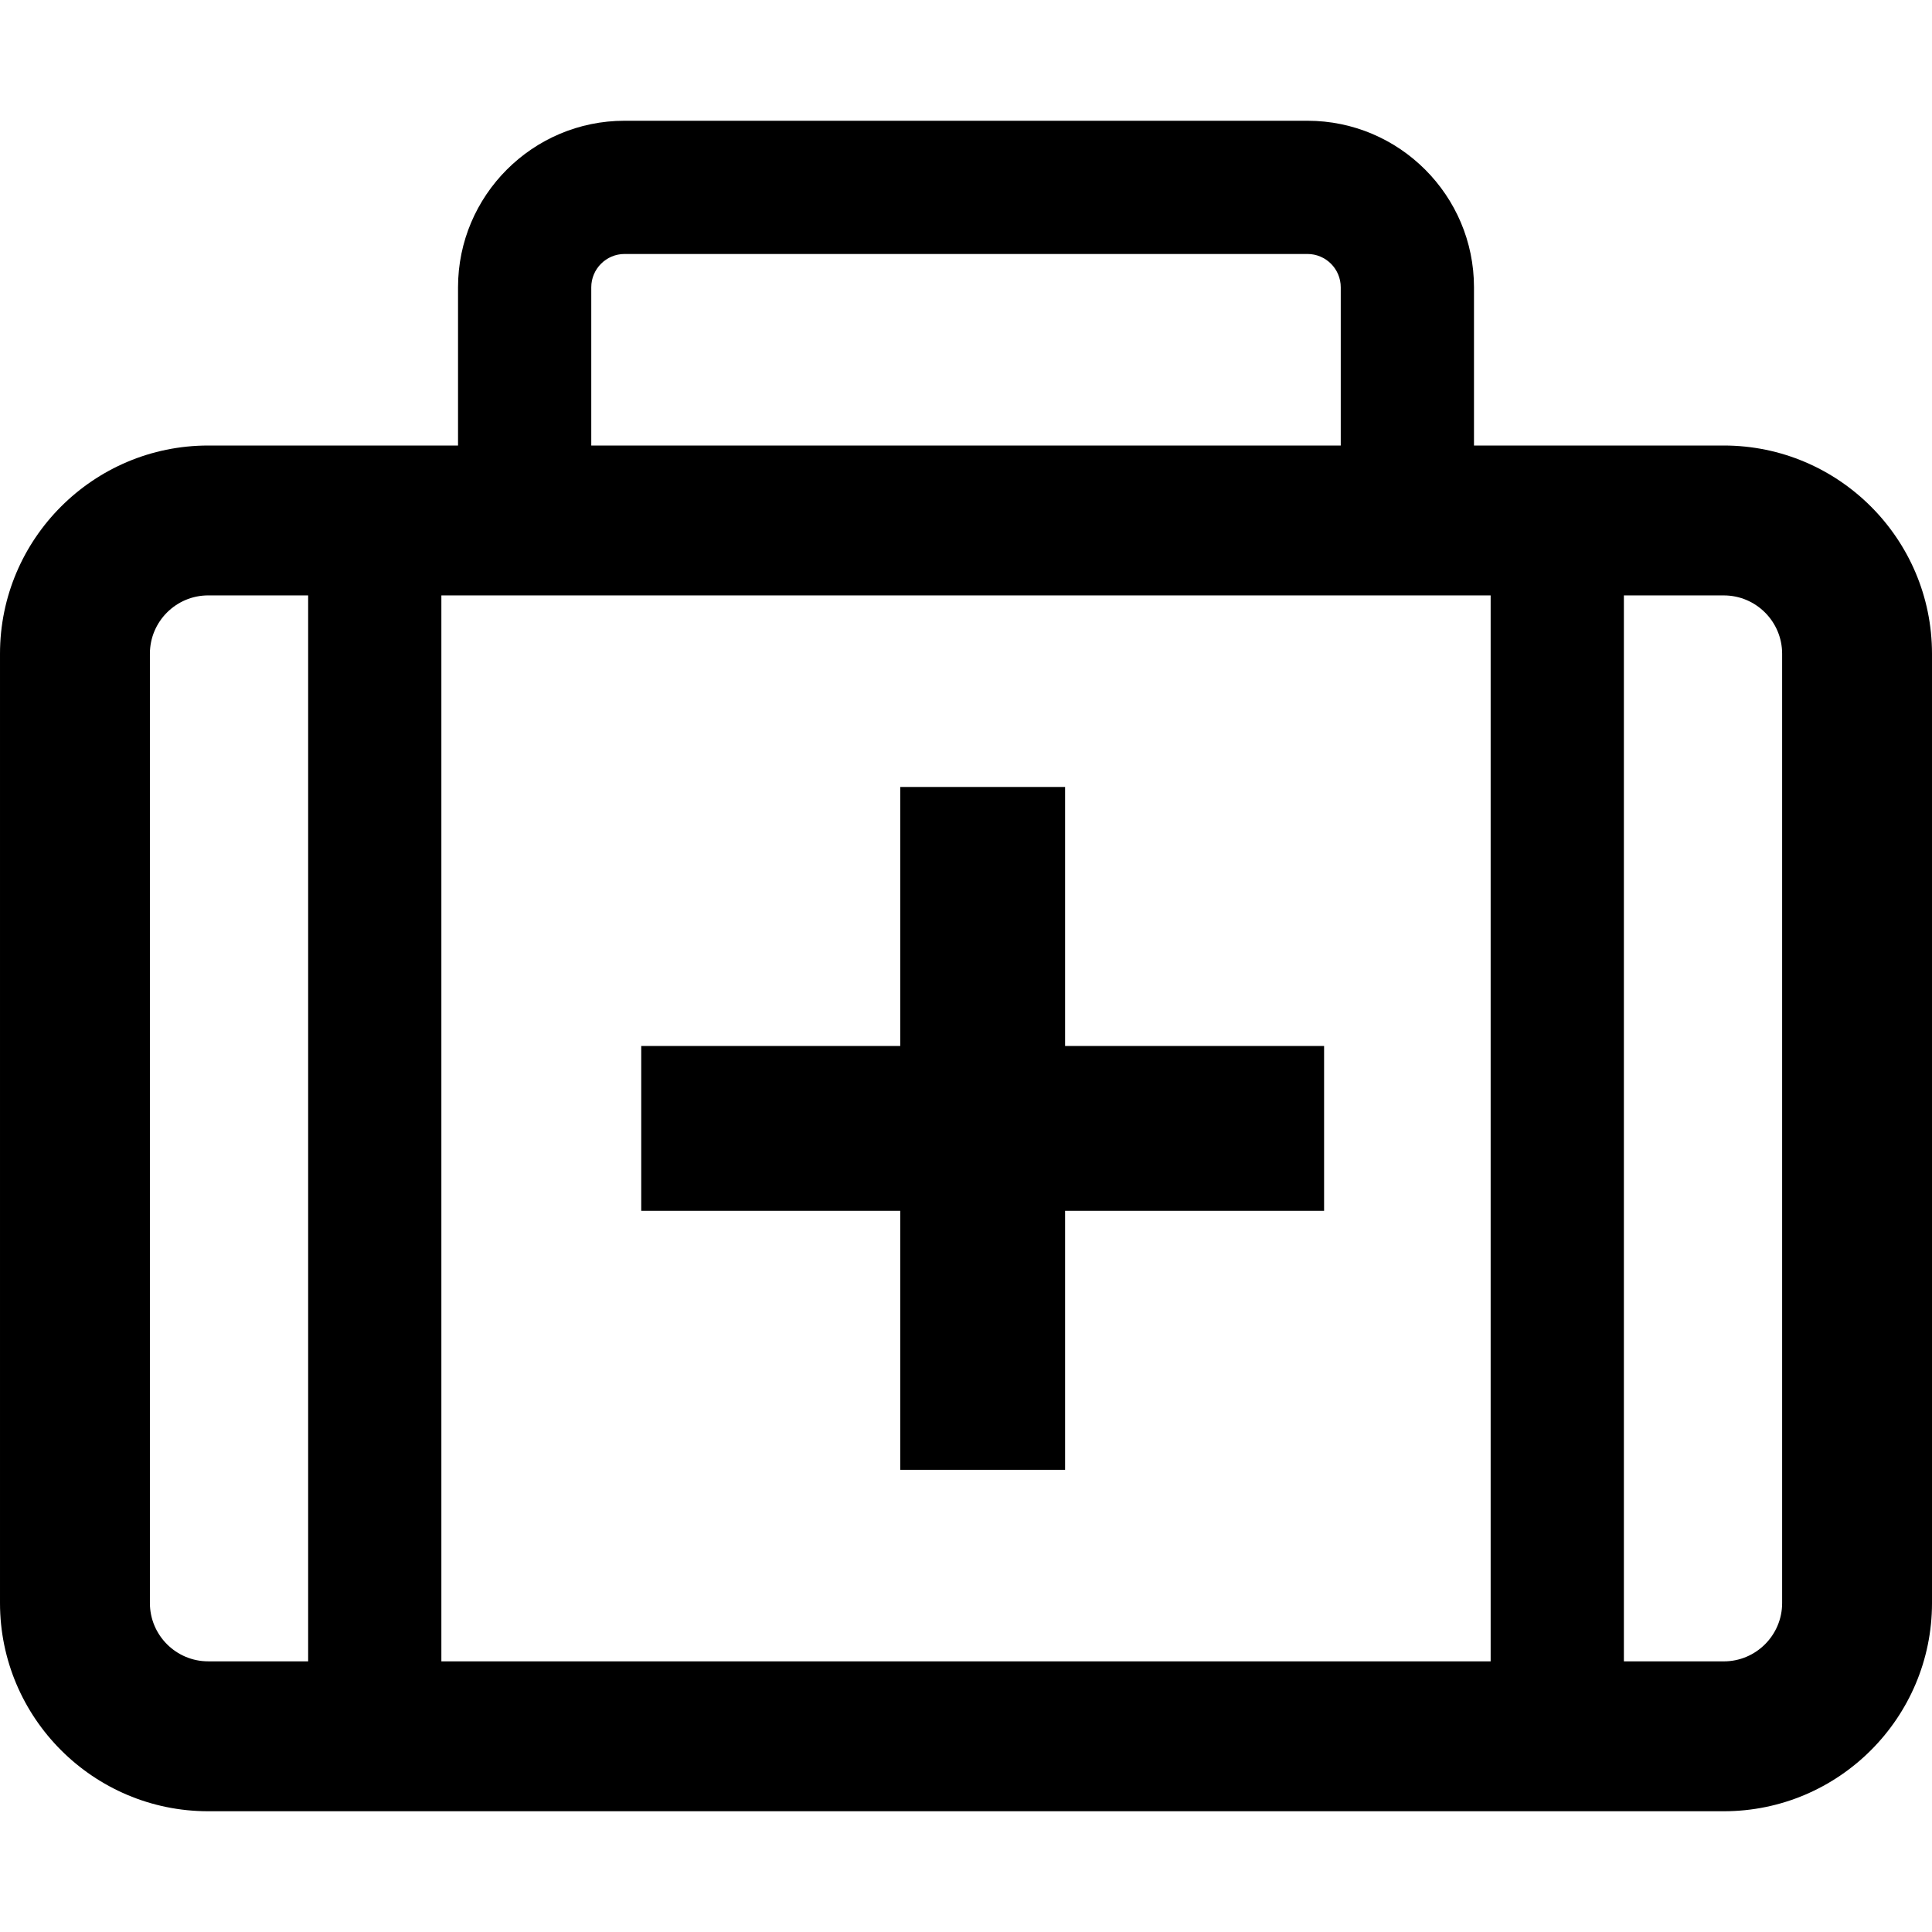 <?xml version="1.0" encoding="iso-8859-1"?>
<!-- Uploaded to: SVG Repo, www.svgrepo.com, Generator: SVG Repo Mixer Tools -->
<!DOCTYPE svg PUBLIC "-//W3C//DTD SVG 1.1//EN" "http://www.w3.org/Graphics/SVG/1.1/DTD/svg11.dtd">
<svg fill="#000000" version="1.1" id="Capa_1" xmlns="http://www.w3.org/2000/svg" xmlns:xlink="http://www.w3.org/1999/xlink" 
	 width="800px" height="800px" viewBox="0 0 602.733 602.734"
	 xml:space="preserve">
<g>
	<g>
		<path d="M0,500.115c0,35.811,29.137,64.947,64.948,64.947h472.837c35.812,0,64.948-29.137,64.948-64.947V203.939
			c0-35.812-29.137-64.948-64.948-64.948h-77.939V89.629c0-28.649-23.309-51.958-51.957-51.958H194.85
			c-28.654,0-51.958,23.309-51.958,51.958v49.362H64.948C29.137,138.991,0,168.128,0,203.939V500.115z M506.611,185.756h31.179
			c10.026,0,18.188,8.162,18.188,18.188v296.17c0,10.025-8.161,18.188-18.188,18.188h-31.179V185.756L506.611,185.756z
			 M184.46,89.629c0-5.728,4.662-10.395,10.39-10.395h213.039c5.732,0,10.39,4.662,10.39,10.395v49.362H184.46V89.629z
			 M137.695,185.756h327.348v332.546H137.695V185.756z M46.765,203.939c0-10.026,8.162-18.188,18.188-18.188h31.179v332.545H64.953
			c-10.026,0-18.188-8.16-18.188-18.188V203.939z"/>
		<polygon points="332.277,245.513 280.851,245.513 280.851,326.316 200.047,326.316 200.047,377.738 280.851,377.738 
			280.851,458.546 332.277,458.546 332.277,377.738 413.081,377.738 413.081,326.316 332.277,326.316 		"/>
	</g>
</g>
</svg>